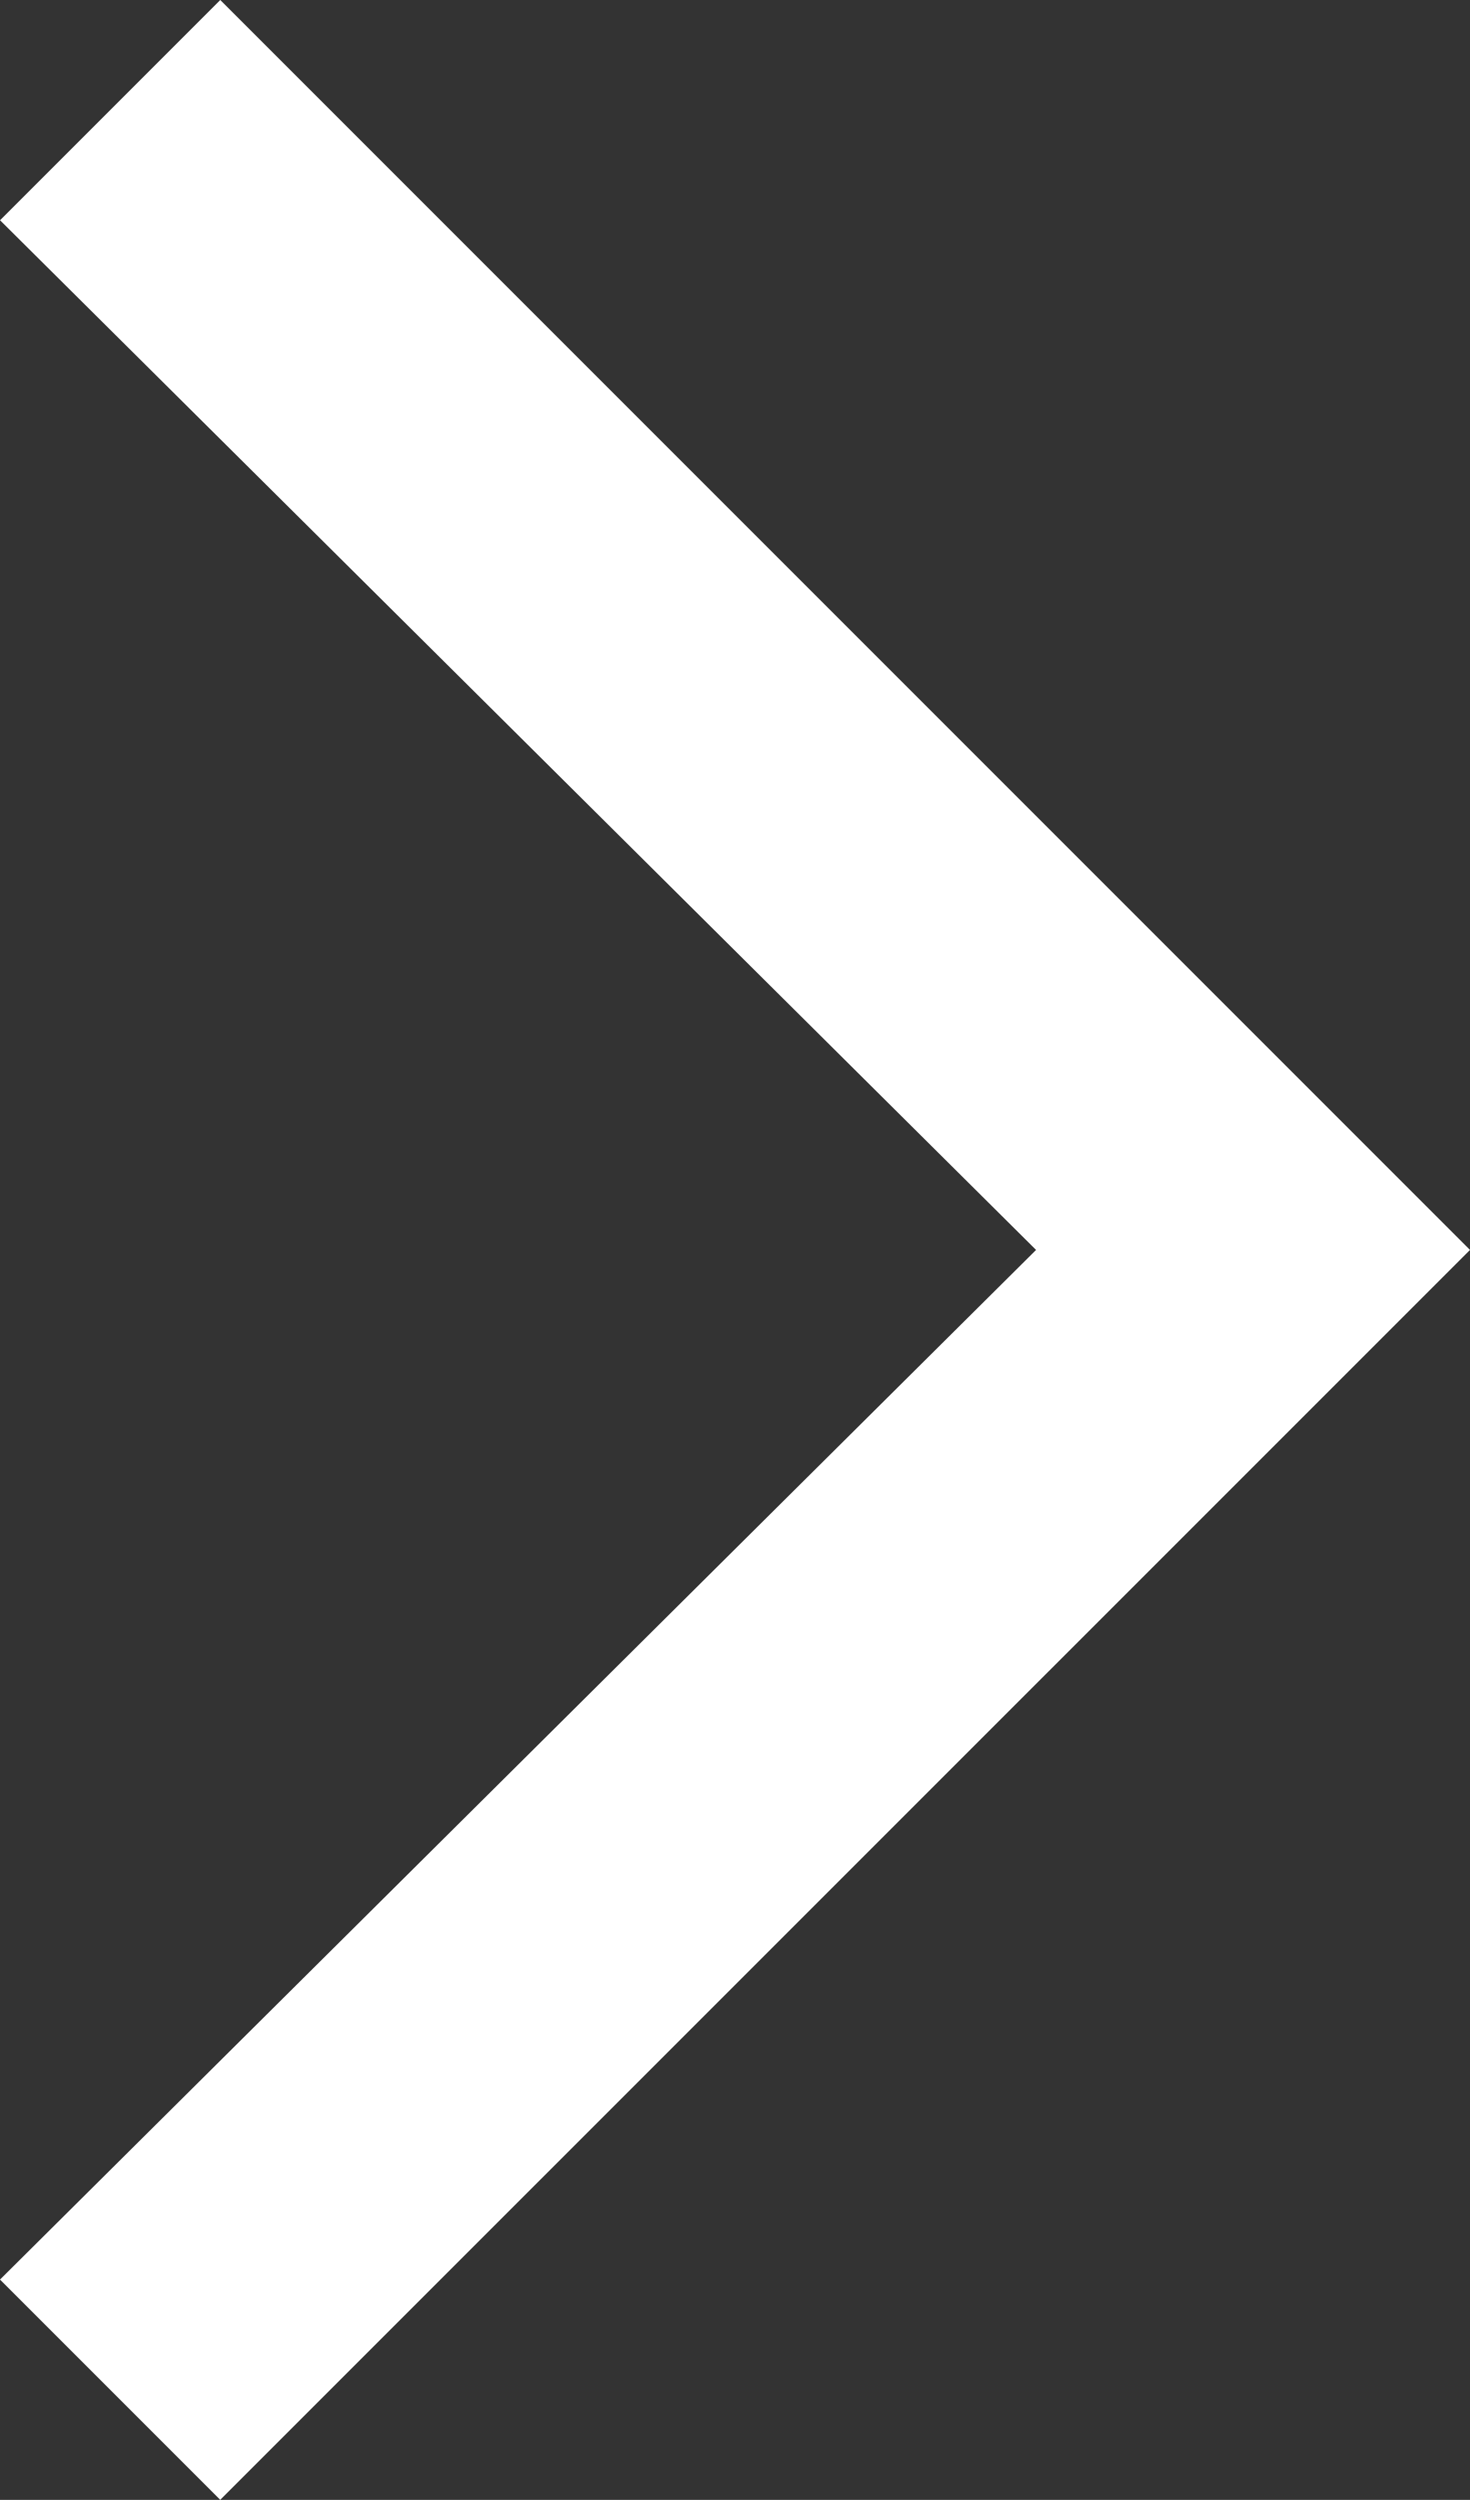 <svg id="Path" xmlns="http://www.w3.org/2000/svg" width="30.038" height="51.074" viewBox="0 0 30.038 51.074">
  <rect x="0" y="0" width="30.038" height="51.074" fill="#333333" stroke="none"/>
  <path id="Path-2" data-name="Path" d="M25.537,0l-4.5,4.5L42.207,25.537,21.036,46.573l4.5,4.5L51.074,25.537Z" transform="translate(-21.036)" fill="#fff" />
</svg>
